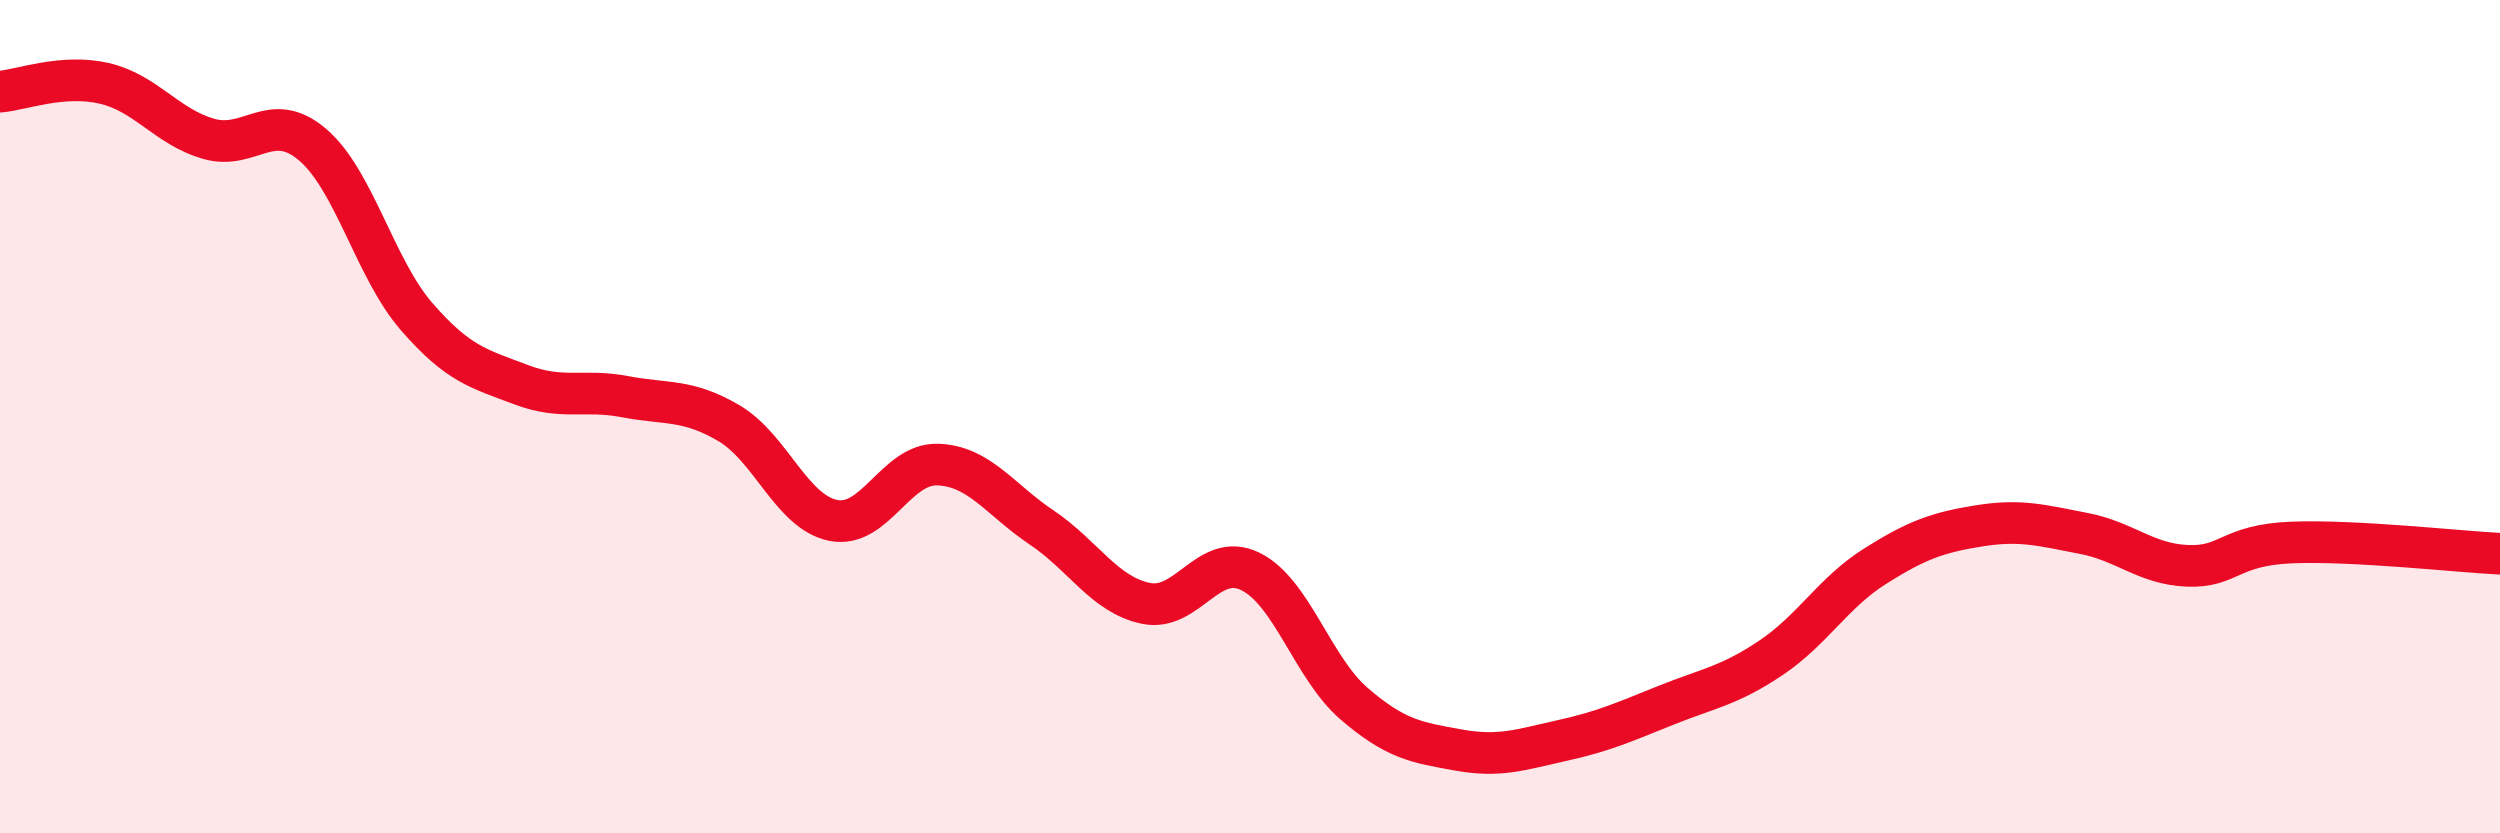 
    <svg width="60" height="20" viewBox="0 0 60 20" xmlns="http://www.w3.org/2000/svg">
      <path
        d="M 0,2.2 C 0.5,2.16 1.5,1.77 2.5,2 C 3.5,2.23 4,3.04 5,3.33 C 6,3.62 6.5,2.62 7.5,3.47 C 8.5,4.32 9,6.45 10,7.6 C 11,8.75 11.5,8.85 12.5,9.23 C 13.5,9.61 14,9.33 15,9.52 C 16,9.71 16.5,9.57 17.5,10.16 C 18.5,10.75 19,12.29 20,12.49 C 21,12.69 21.5,11.12 22.5,11.15 C 23.5,11.18 24,11.99 25,12.66 C 26,13.33 26.5,14.27 27.5,14.48 C 28.5,14.69 29,13.23 30,13.71 C 31,14.19 31.5,16.03 32.5,16.89 C 33.5,17.75 34,17.82 35,18 C 36,18.18 36.5,17.99 37.5,17.77 C 38.5,17.55 39,17.32 40,16.92 C 41,16.52 41.5,16.46 42.5,15.79 C 43.5,15.12 44,14.22 45,13.59 C 46,12.96 46.5,12.78 47.5,12.62 C 48.5,12.46 49,12.61 50,12.8 C 51,12.99 51.5,13.54 52.5,13.58 C 53.5,13.62 53.5,13.08 55,13.02 C 56.5,12.96 59,13.24 60,13.29L60 20L0 20Z"
        fill="#EB0A25"
        opacity="0.1"
        stroke-linecap="round"
        stroke-linejoin="round"
      />
      <path
        d="M 0,2.2 C 0.5,2.16 1.5,1.77 2.5,2 C 3.5,2.23 4,3.04 5,3.33 C 6,3.62 6.5,2.62 7.5,3.47 C 8.5,4.32 9,6.45 10,7.6 C 11,8.75 11.5,8.85 12.5,9.23 C 13.5,9.61 14,9.33 15,9.52 C 16,9.71 16.5,9.57 17.5,10.16 C 18.5,10.75 19,12.29 20,12.49 C 21,12.69 21.5,11.12 22.5,11.15 C 23.5,11.18 24,11.99 25,12.66 C 26,13.33 26.5,14.27 27.5,14.48 C 28.5,14.69 29,13.23 30,13.71 C 31,14.19 31.5,16.03 32.5,16.89 C 33.5,17.75 34,17.82 35,18 C 36,18.18 36.5,17.99 37.5,17.77 C 38.5,17.55 39,17.32 40,16.92 C 41,16.52 41.5,16.46 42.5,15.79 C 43.5,15.12 44,14.22 45,13.59 C 46,12.96 46.5,12.78 47.5,12.62 C 48.5,12.46 49,12.61 50,12.8 C 51,12.99 51.5,13.54 52.5,13.58 C 53.5,13.62 53.5,13.08 55,13.02 C 56.5,12.96 59,13.24 60,13.29"
        stroke="#EB0A25"
        stroke-width="1"
        fill="none"
        stroke-linecap="round"
        stroke-linejoin="round"
      />
    </svg>
  